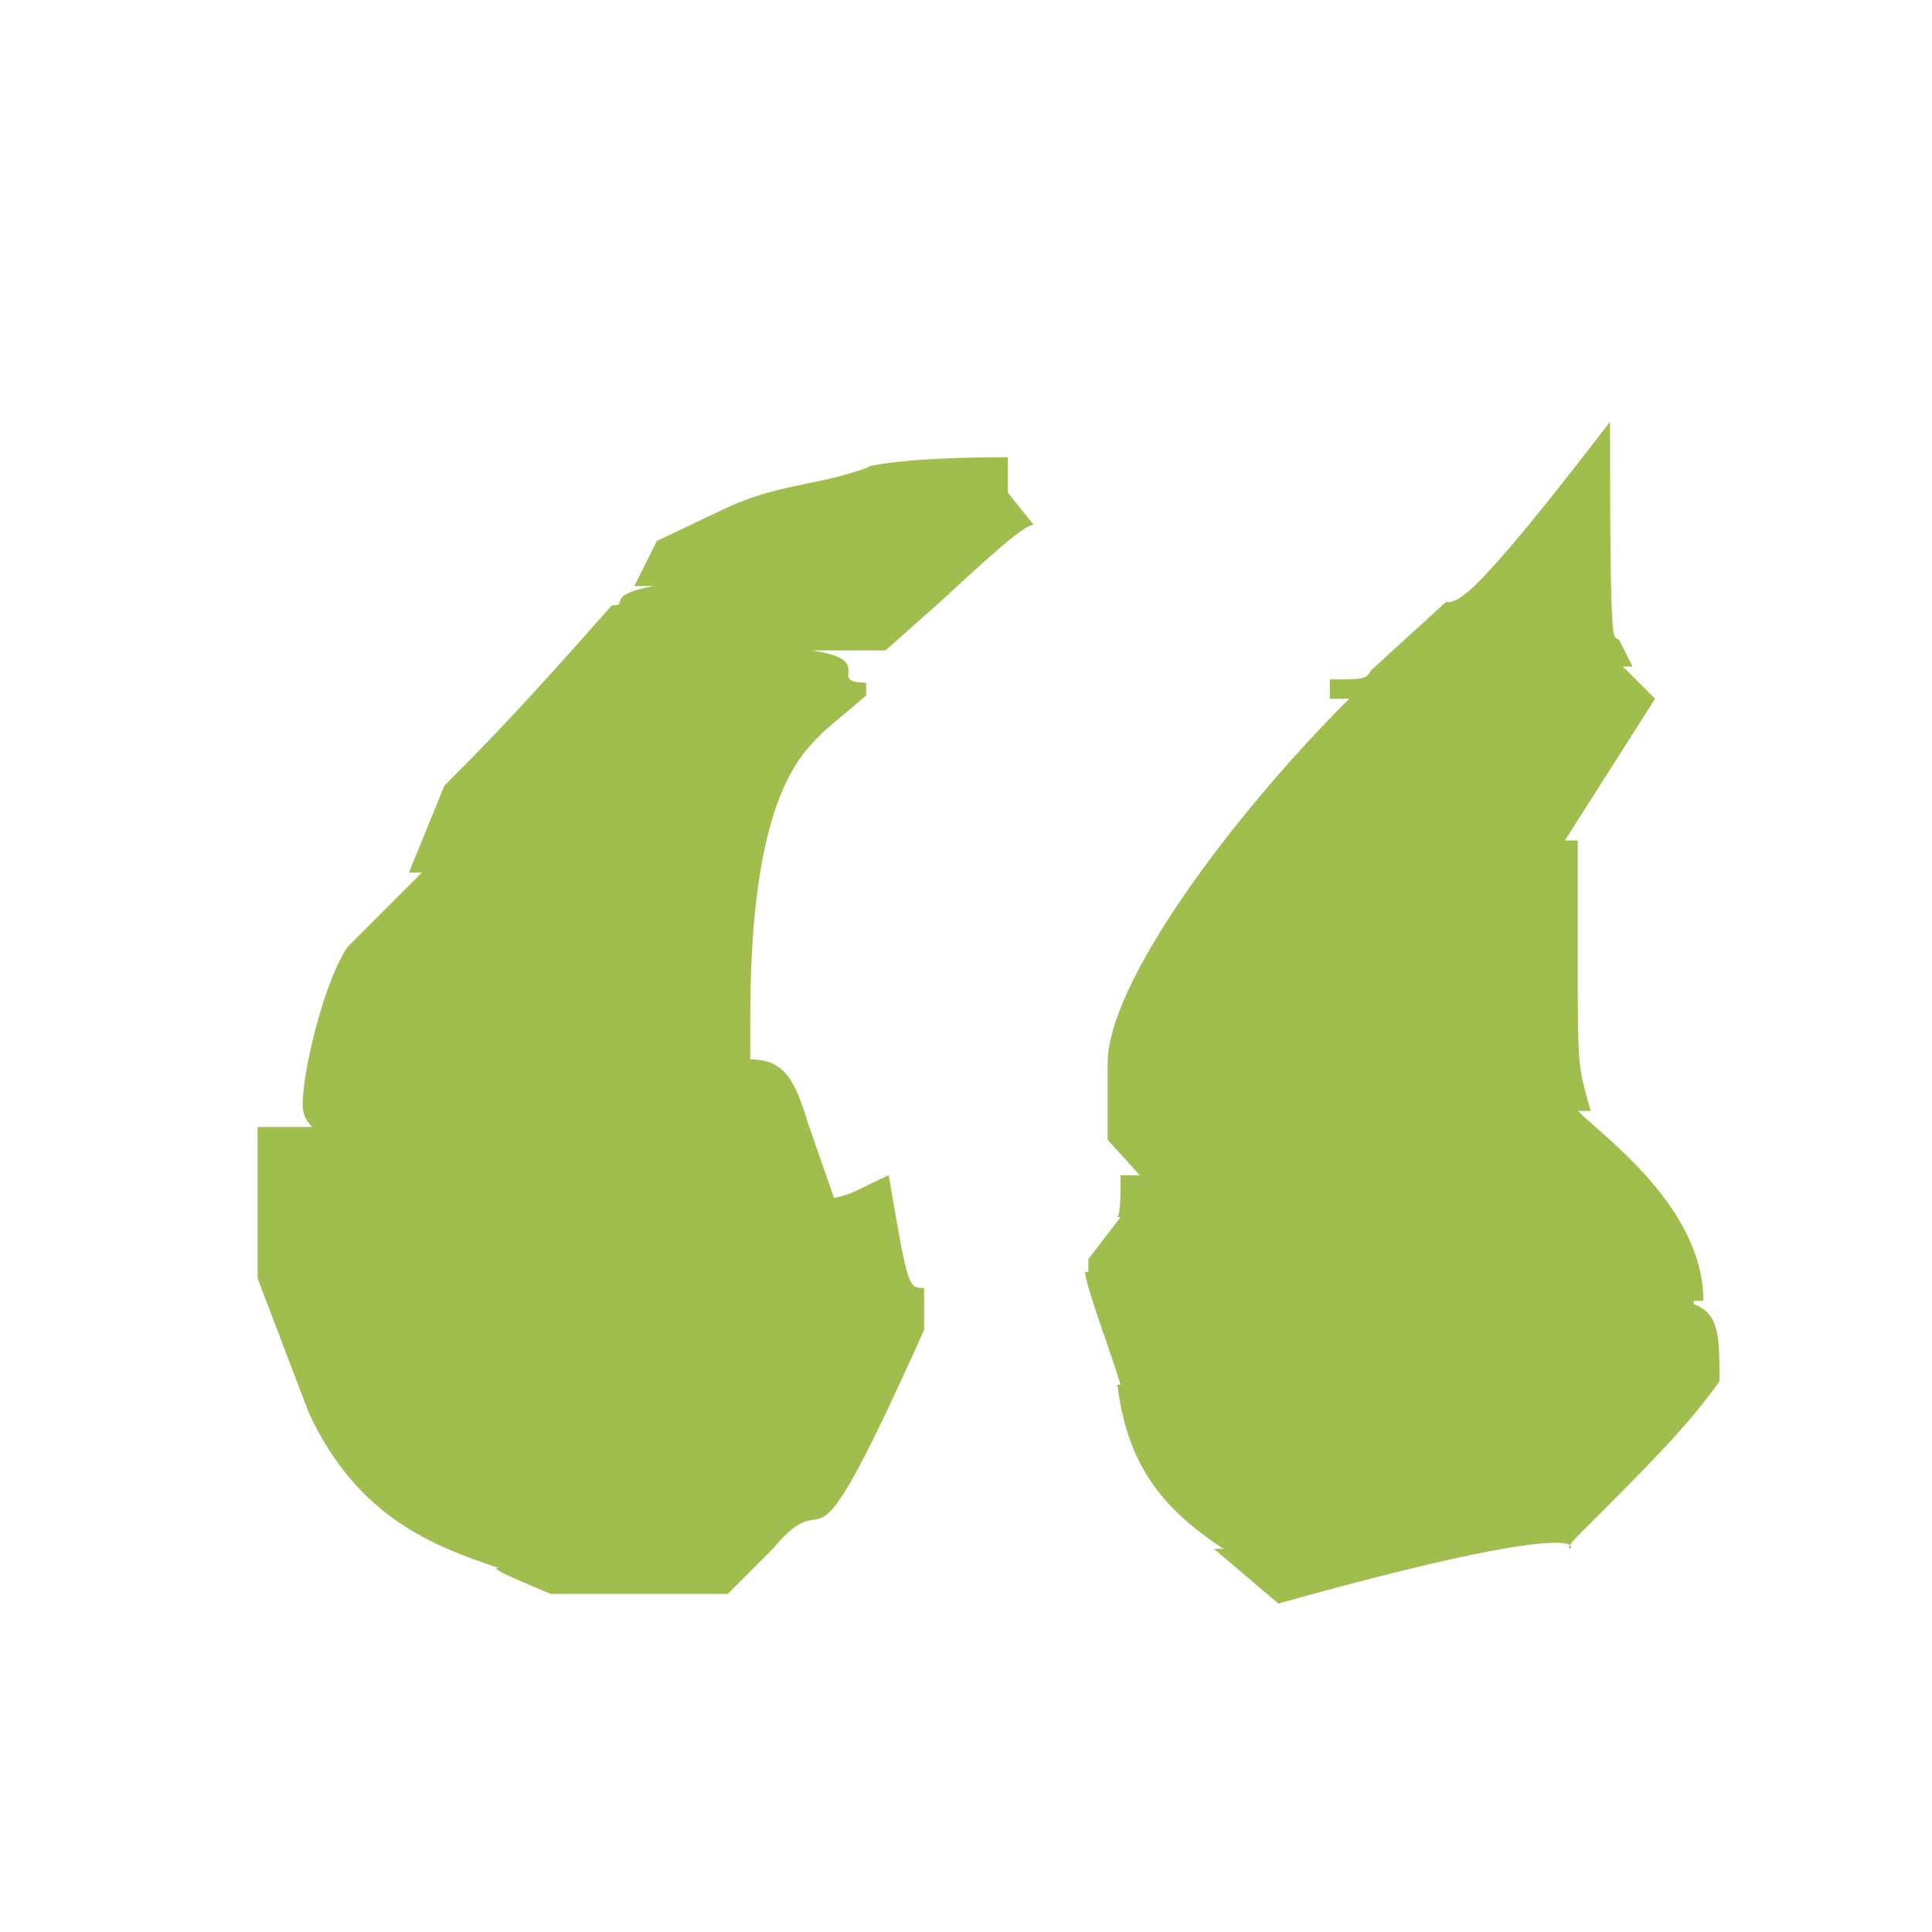 <svg xmlns="http://www.w3.org/2000/svg" xmlns:xlink="http://www.w3.org/1999/xlink" id="Layer_1" x="0px" y="0px" viewBox="0 0 60 60" style="enable-background:new 0 0 60 60;" xml:space="preserve"><style type="text/css">	.st0{enable-background:new    ;}	.st1{fill:#9FBE4D;}</style><g class="st0">	<path class="st1" d="M27,14.5h-0.1c0.4-0.1,1.6-0.3,4.4-0.3v1.1l0.8,1c-0.3,0-1.4,1-2.8,2.3l-1.8,1.6h-2.3c2.1,0.3,0.4,1,1.7,1v0.4  l-1.3,1.1c-0.7,0.7-2.3,2-2.3,8.9v1.3c1.1,0,1.4,0.7,1.8,2l0.8,2.3c0.6-0.1,1-0.4,1.7-0.7c0.6,3.5,0.6,3.5,1.1,3.5v1.3  c-3.9,8.7-2.7,4.4-4.7,6.8l-1.4,1.4h-5.5c-0.7-0.3-1.7-0.7-1.7-0.8c0,0,0,0,0.1,0c-2.1-0.7-4.4-1.6-5.9-4.8l-1.6-4.2V35h1.7  c-0.1-0.1-0.3-0.3-0.3-0.7c0-1.1,0.7-3.9,1.4-4.9l2.3-2.3h-0.4l1.1-2.7c1-1,2.3-2.3,5.2-5.6c0.6,0-0.3-0.3,1.3-0.6h-0.6l0.7-1.4  l2.1-1C24.2,15,25.4,15.1,27,14.5z M21.8,36c0,0,0,0,0.1,0H21.8z M52.6,40.5c0.8,0.3,0.8,1,0.8,2.4c-1,1.4-2.1,2.5-4.4,4.8  c-1.3,1.3,3.2-1.4-9.3,2.1l-2-1.7h0.3C36,46.8,35,45.4,34.7,43h0.1c-0.3-1-1.1-3.1-1.1-3.5h0.1v-0.4l1-1.3h-0.1  c0.1-0.1,0.1-0.7,0.1-1.3h0.6l-1-1.1V33c0-2.4,3.7-7.5,7.5-11.3h-0.6v-0.6c1.1,0,1.1,0,1.3-0.3l2.3-2.1c0.4,0,0.8,0,5.1-5.6  c0,7.8,0.1,6.5,0.3,6.8l0.4,0.8h-0.3l1,1l-2.8,4.4H49v3.9c0,3.1,0,3.1,0.4,4.5H49c0.8,0.8,3.9,3,3.9,5.9H52.6z M51.4,21.7l0.1-0.1  L51.4,21.7z"></path></g></svg>